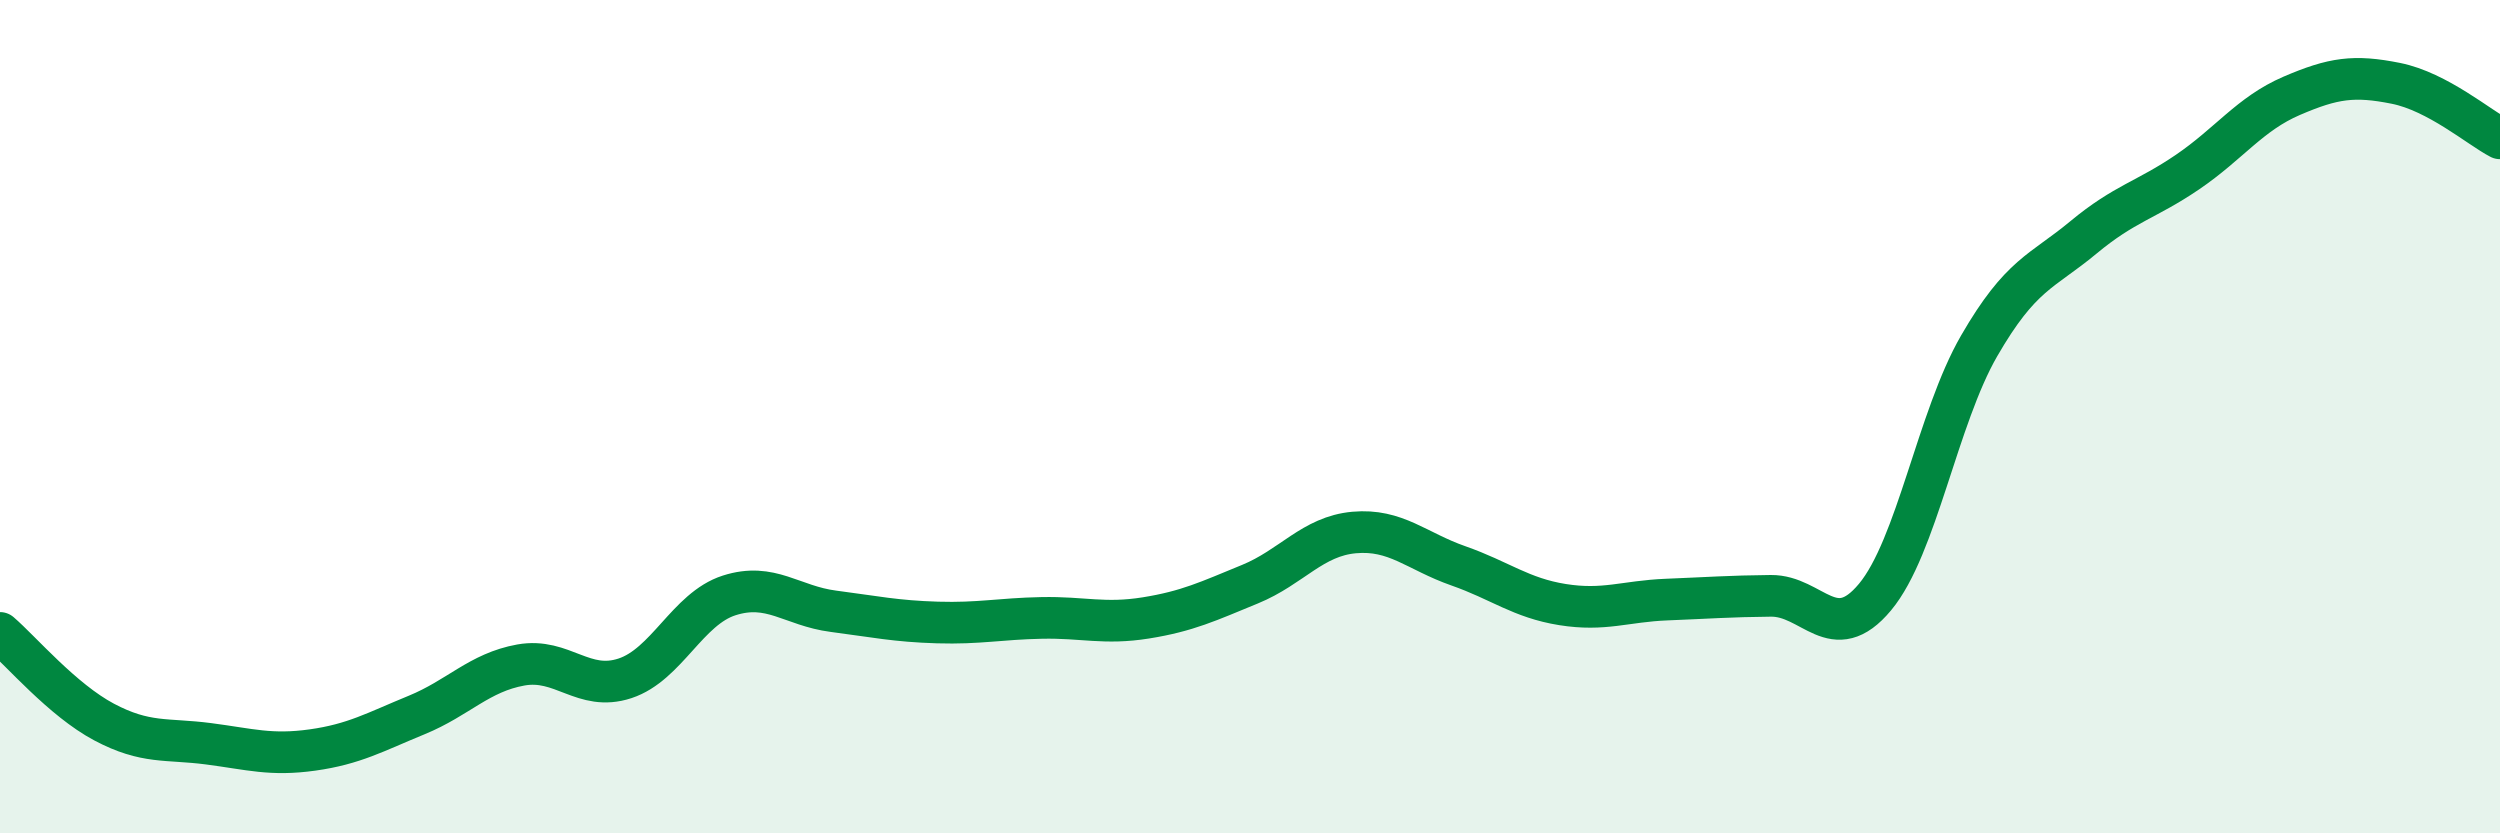 
    <svg width="60" height="20" viewBox="0 0 60 20" xmlns="http://www.w3.org/2000/svg">
      <path
        d="M 0,15.19 C 0.5,15.62 1.5,16.8 2.5,17.33 C 3.5,17.86 4,17.72 5,17.85 C 6,17.98 6.5,18.14 7.5,18 C 8.5,17.86 9,17.57 10,17.16 C 11,16.75 11.5,16.14 12.5,15.96 C 13.5,15.78 14,16.61 15,16.28 C 16,15.95 16.5,14.61 17.5,14.29 C 18.5,13.97 19,14.54 20,14.67 C 21,14.8 21.5,14.91 22.5,14.94 C 23.5,14.97 24,14.85 25,14.83 C 26,14.81 26.5,14.99 27.5,14.83 C 28.5,14.67 29,14.43 30,14.02 C 31,13.61 31.5,12.87 32.5,12.78 C 33.5,12.69 34,13.23 35,13.58 C 36,13.93 36.5,14.35 37.5,14.51 C 38.5,14.67 39,14.43 40,14.39 C 41,14.35 41.5,14.31 42.5,14.3 C 43.5,14.29 44,15.53 45,14.33 C 46,13.13 46.5,10.03 47.5,8.3 C 48.5,6.57 49,6.53 50,5.7 C 51,4.87 51.5,4.81 52.5,4.13 C 53.5,3.45 54,2.73 55,2.3 C 56,1.87 56.5,1.8 57.5,2 C 58.5,2.2 59.5,3.06 60,3.32L60 20L0 20Z"
        fill="#008740"
        opacity="0.1"
        stroke-linecap="round"
        stroke-linejoin="round"
      />
      <path
        d="M 0,15.19 C 0.5,15.62 1.5,16.8 2.5,17.33 C 3.5,17.86 4,17.72 5,17.85 C 6,17.98 6.5,18.14 7.5,18 C 8.5,17.86 9,17.57 10,17.16 C 11,16.75 11.5,16.14 12.5,15.96 C 13.5,15.78 14,16.61 15,16.28 C 16,15.95 16.5,14.61 17.5,14.29 C 18.5,13.97 19,14.54 20,14.67 C 21,14.8 21.5,14.91 22.5,14.94 C 23.5,14.97 24,14.85 25,14.83 C 26,14.81 26.5,14.99 27.5,14.83 C 28.5,14.67 29,14.43 30,14.02 C 31,13.61 31.5,12.87 32.5,12.78 C 33.5,12.69 34,13.23 35,13.58 C 36,13.93 36.5,14.35 37.5,14.51 C 38.5,14.67 39,14.43 40,14.39 C 41,14.35 41.5,14.31 42.5,14.3 C 43.5,14.29 44,15.53 45,14.33 C 46,13.13 46.5,10.03 47.5,8.3 C 48.5,6.57 49,6.53 50,5.7 C 51,4.87 51.5,4.81 52.5,4.13 C 53.5,3.45 54,2.73 55,2.3 C 56,1.87 56.5,1.8 57.5,2 C 58.5,2.2 59.5,3.06 60,3.32"
        stroke="#008740"
        stroke-width="1"
        fill="none"
        stroke-linecap="round"
        stroke-linejoin="round"
      />
    </svg>
  
